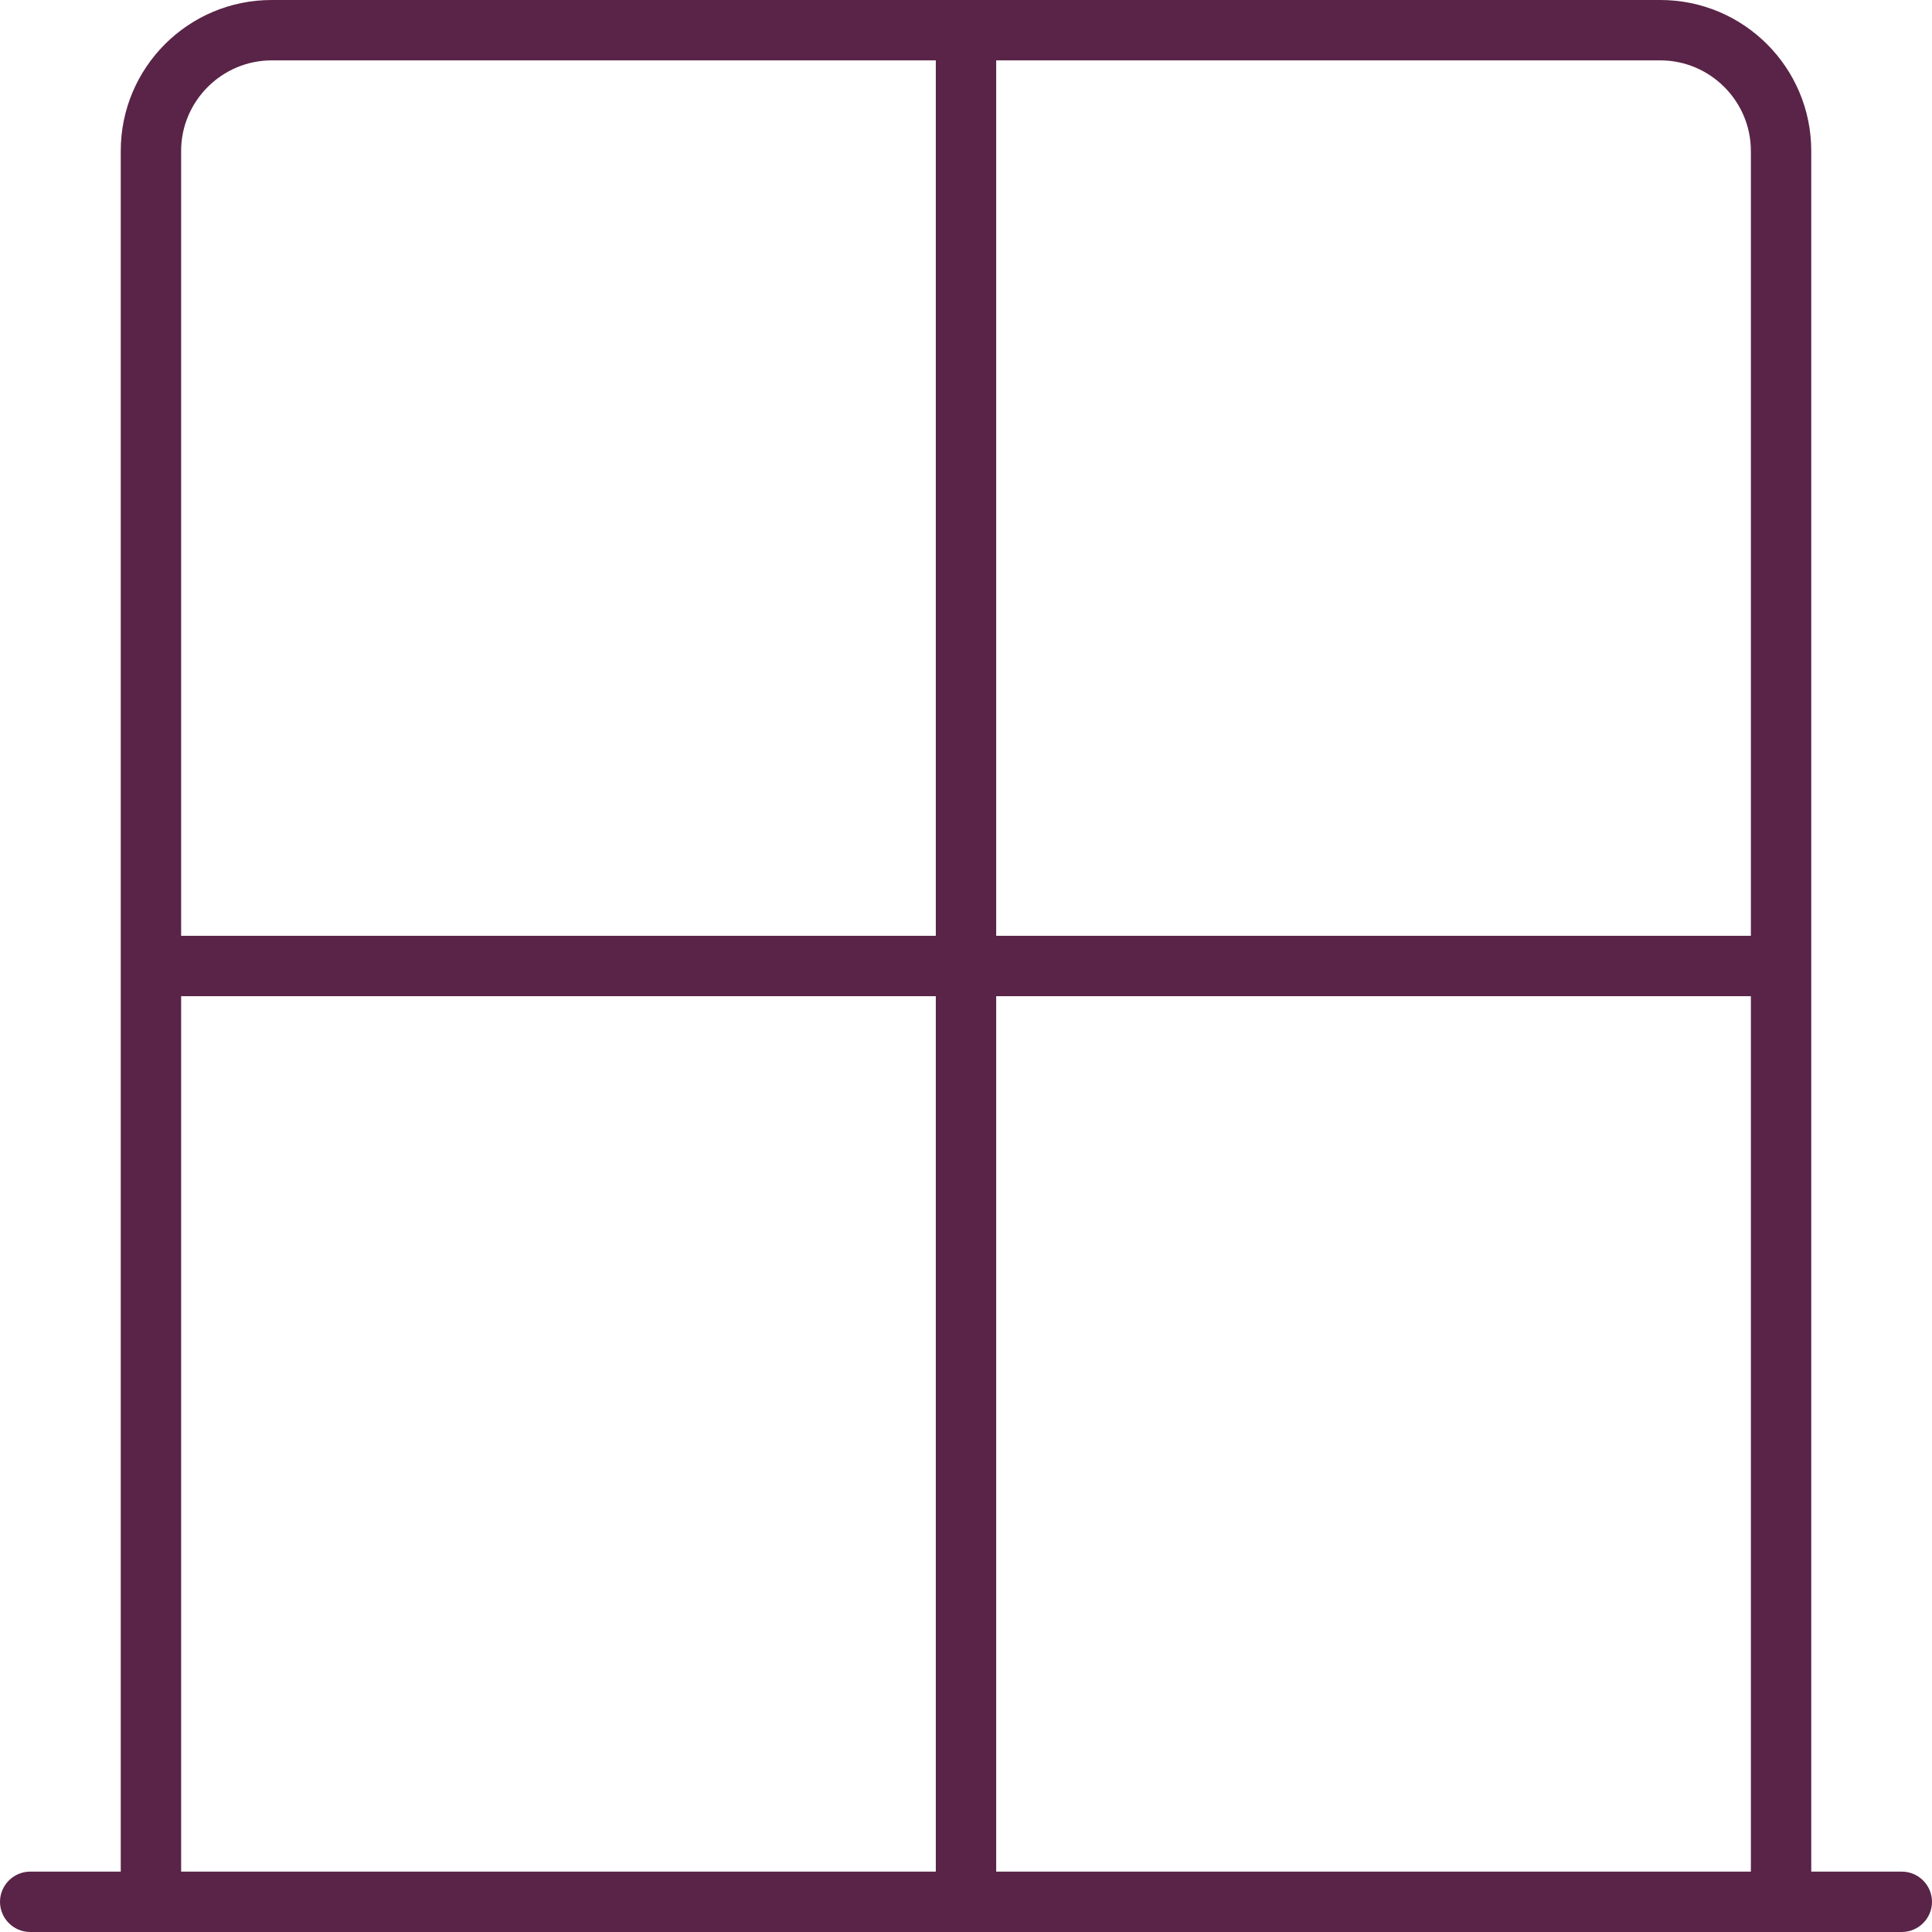 <?xml version="1.0" encoding="utf-8"?>
<!-- Generator: Adobe Illustrator 26.2.0, SVG Export Plug-In . SVG Version: 6.00 Build 0)  -->
<svg version="1.1" id="Layer_1" xmlns="http://www.w3.org/2000/svg" xmlns:xlink="http://www.w3.org/1999/xlink" x="0px" y="0px"
	 viewBox="0 0 512 512" style="enable-background:new 0 0 512 512;" xml:space="preserve">
<style type="text/css">
	.st0{fill:#592447;}
</style>
<path class="st0" d="M504,496h-24V40c0-22.1-17.9-40-40-40H72C49.9,0,32,17.9,32,40v456H8c-4.4,0-8,3.6-8,8s3.6,8,8,8h496
	c4.4,0,8-3.6,8-8S508.4,496,504,496z M440,16c13.2,0,24,10.8,24,24v208H264V16H440z M48,40c0-13.2,10.8-24,24-24h176v232H48V40z
	 M48,496V264h200v232H48z M264,496V264h200v232H264z"/>
</svg>
